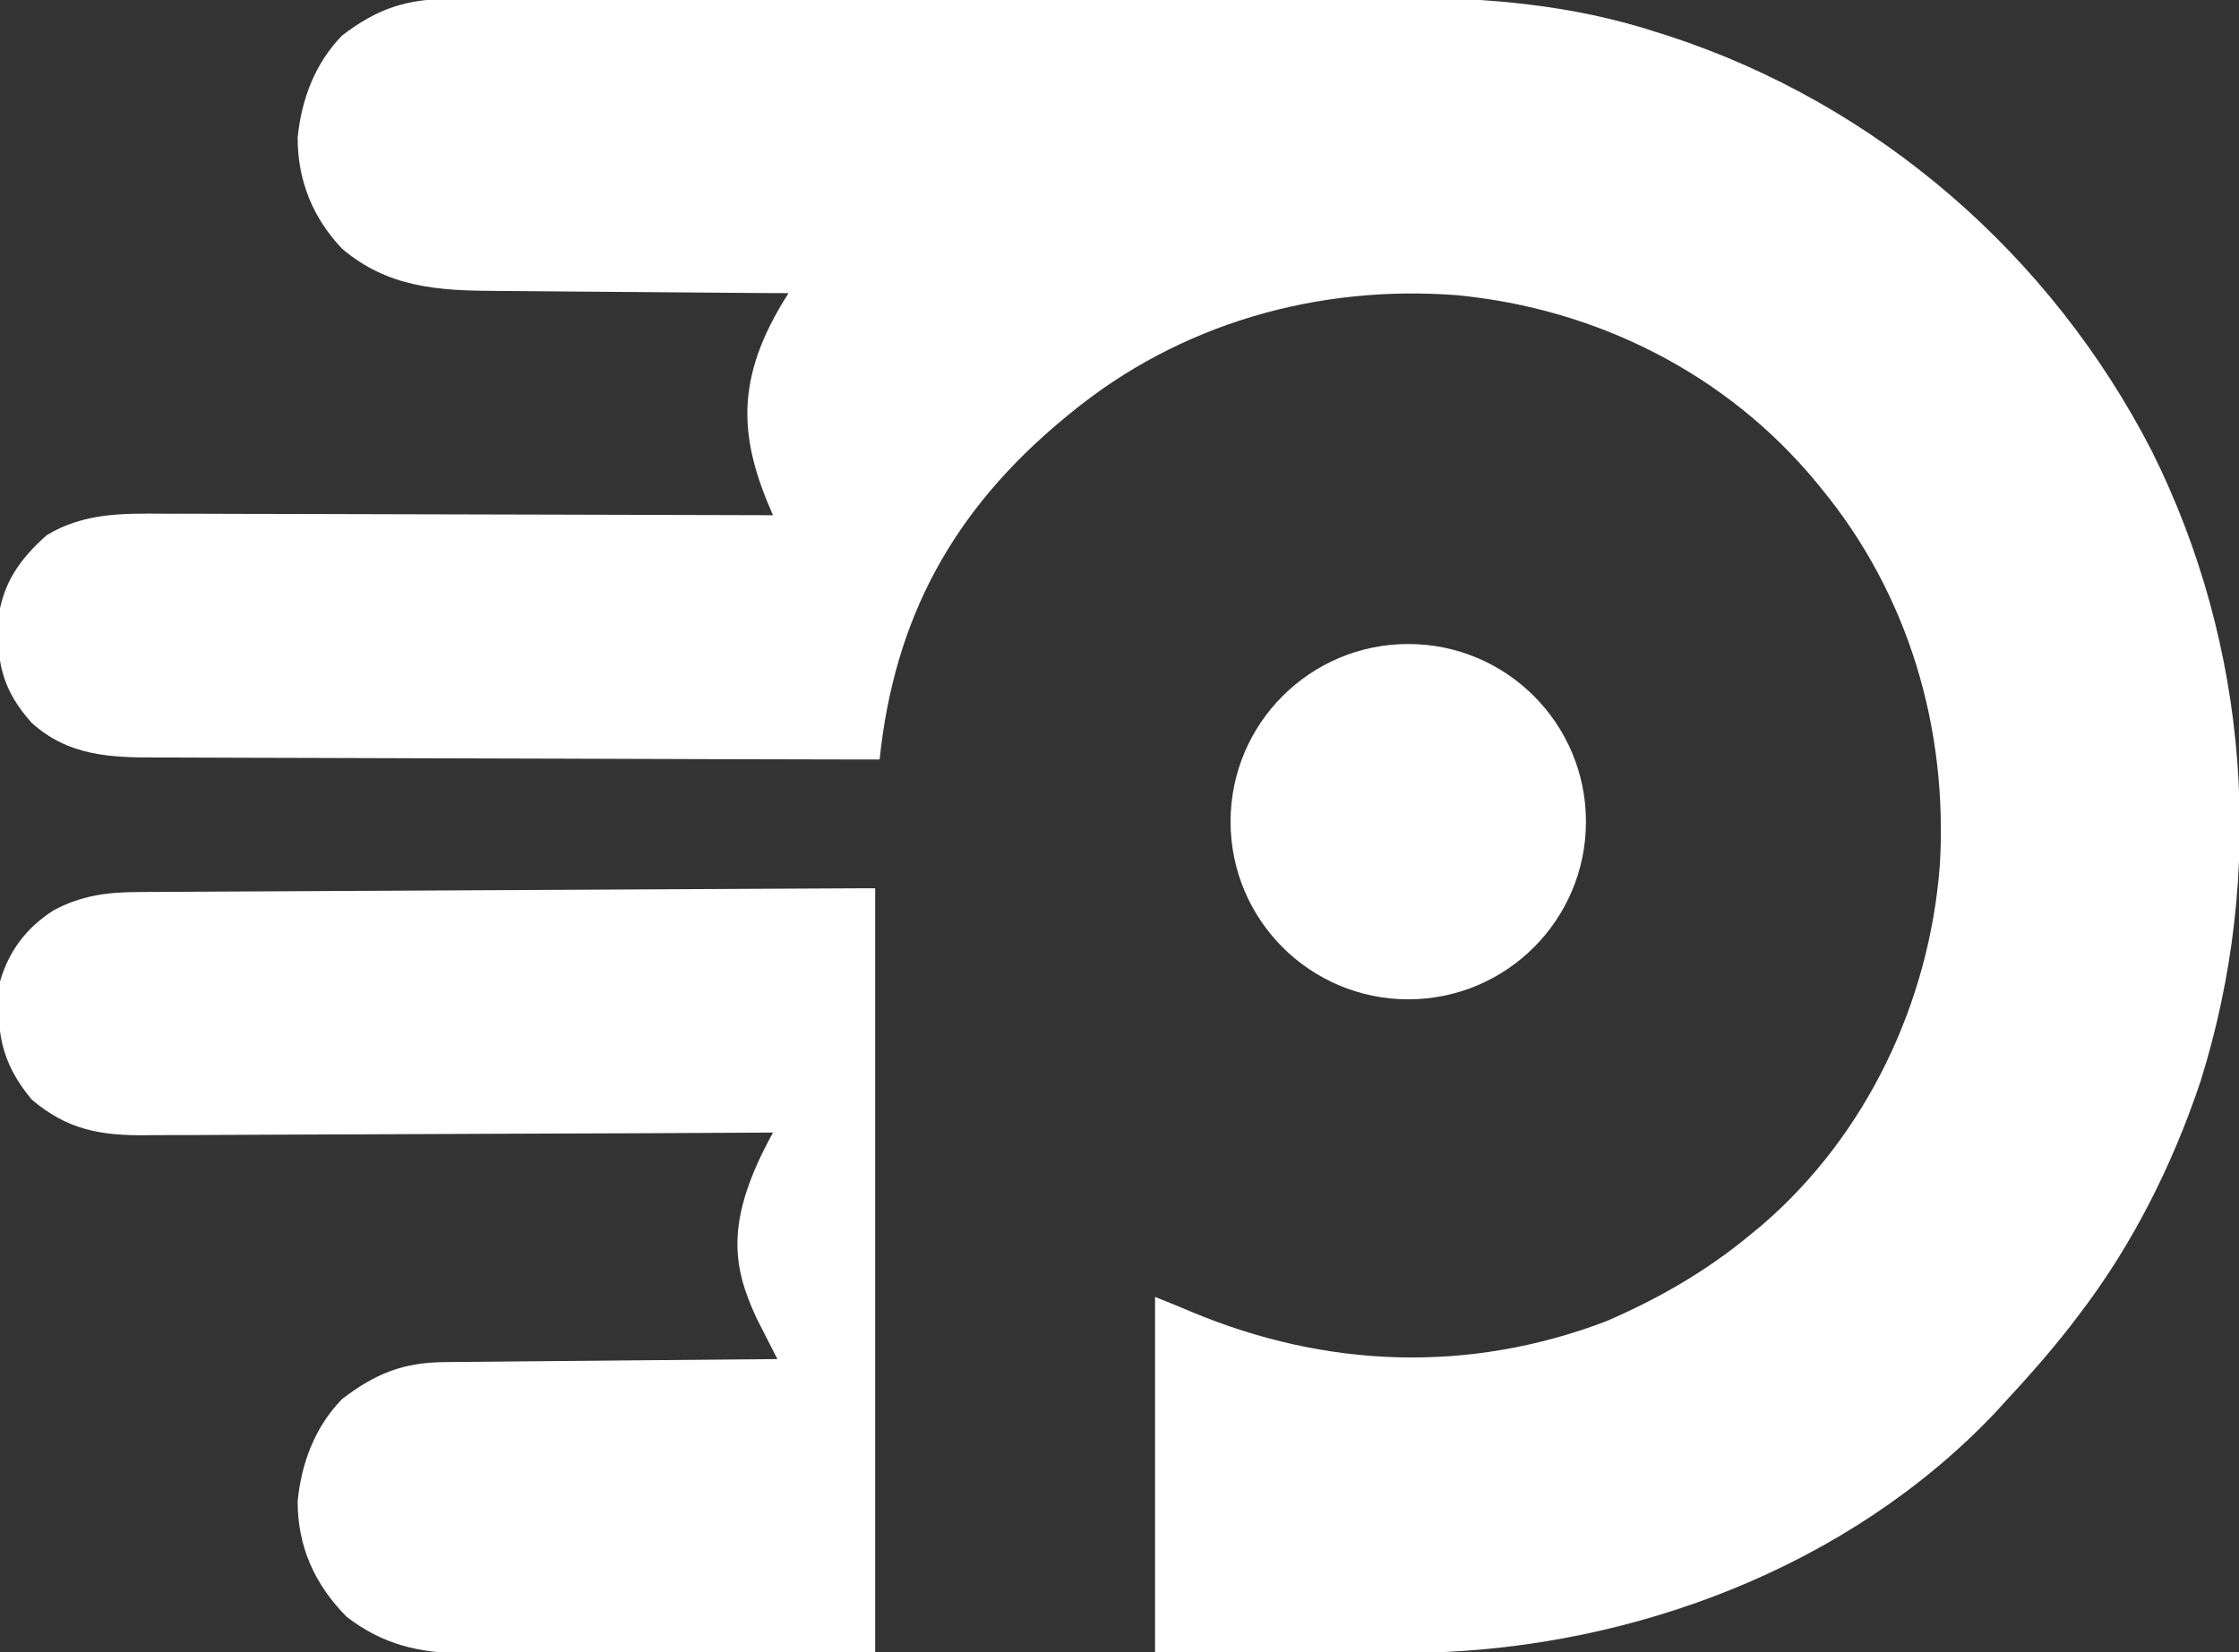 <svg width="504" height="372" viewBox="0 0 504 372" fill="none" xmlns="http://www.w3.org/2000/svg">
<rect x="0" y="0" width="504" height="372" fill="#333333" stroke="none"/>
<g clip-path="url(#clip0_917_1011)">
<path d="M101.861 -0.267C102.85 -0.272 103.838 -0.276 104.857 -0.281C108.168 -0.294 111.479 -0.292 114.79 -0.291C117.166 -0.297 119.542 -0.303 121.918 -0.311C127.704 -0.327 133.491 -0.333 139.277 -0.334C143.991 -0.335 148.705 -0.339 153.419 -0.346C166.82 -0.363 180.221 -0.372 193.621 -0.371C194.343 -0.371 195.066 -0.371 195.81 -0.371C196.894 -0.37 196.894 -0.37 198 -0.37C209.672 -0.37 221.344 -0.389 233.015 -0.417C245.035 -0.446 257.054 -0.459 269.073 -0.458C275.806 -0.457 282.539 -0.463 289.273 -0.484C295.624 -0.504 301.975 -0.503 308.327 -0.489C310.639 -0.487 312.951 -0.492 315.263 -0.504C334.72 -0.6 354.135 1.14 372.75 7.188C373.683 7.482 374.616 7.777 375.577 8.081C422.751 23.498 461.652 57.458 484.312 101.43C506.349 145.494 510.082 196.558 495.316 243.543C489.06 262.241 480.015 280.326 468 296C467.335 296.874 466.67 297.748 465.984 298.648C461.269 304.682 456.221 310.401 451 316C450.276 316.79 449.551 317.58 448.805 318.395C416.083 352.725 368.04 370.839 321.233 372.102C311.219 372.268 301.202 372.182 291.187 372.125C280.896 372.084 270.604 372.043 260 372C260 345.6 260 319.2 260 292C262.745 293.098 265.487 294.208 268.207 295.367C298.552 308.058 330.545 309.239 361.434 297.535C373.284 292.434 384.054 286.247 394 278C395.29 276.938 395.29 276.938 396.605 275.855C420.202 255.551 434.343 225.605 436.661 194.739C438.487 164.058 429.647 133.897 410 110C409.582 109.487 409.163 108.974 408.732 108.445C388.515 84.069 359.373 69.487 327.988 66.469C296.604 64.04 265.466 72.885 241 93C240.487 93.418 239.974 93.837 239.445 94.268C214.551 114.914 201.329 139.101 198 171C196 171 196 171 196 171C196 171 197 171 194 171C193.118 170.999 192.235 170.997 191.326 170.996C169.834 170.958 148.341 170.899 126.849 170.816C116.455 170.776 106.062 170.744 95.668 170.729C86.606 170.716 77.545 170.689 68.484 170.645C63.688 170.623 58.892 170.607 54.096 170.608C49.577 170.609 45.058 170.591 40.538 170.559C38.885 170.55 37.231 170.549 35.578 170.554C24.911 170.586 15.434 170.247 7.125 162.75C0.664 155.479 -0.744 149.509 -0.441 139.695C0.551 131.389 4.387 125.923 10.547 120.473C18.904 115.456 27.466 115.584 36.975 115.659C38.474 115.66 39.972 115.66 41.471 115.658C45.516 115.657 49.561 115.675 53.606 115.696C57.842 115.715 62.078 115.716 66.314 115.72C74.325 115.729 82.335 115.754 90.346 115.784C99.471 115.818 108.595 115.834 117.72 115.849C136.48 115.88 155.24 115.933 174 116C174.352 117.031 173.655 114.99 174 116C166.5 99 165 85.5 177.5 66C176.049 65.991 173.549 65.991 172.068 65.982C162.918 65.925 153.767 65.852 144.617 65.764C139.914 65.72 135.21 65.68 130.507 65.654C125.961 65.627 121.416 65.587 116.871 65.537C115.143 65.52 113.416 65.509 111.688 65.502C98.669 65.45 87.328 64.765 77 56C70.379 49.018 67 40.628 67 31C67.859 22.372 70.887 14.278 77 8C85.11 1.782 91.732 -0.302 101.861 -0.267Z" fill="white"/>
<path d="M196 200C196.33 200 196.66 200 197 200C197 259.4 197 310.8 197 372C180.686 372.041 164.371 372.082 147.563 372.125C139.854 372.152 139.854 372.152 131.99 372.18C125.683 372.189 125.683 372.189 122.725 372.191C120.672 372.194 118.619 372.201 116.566 372.211C113.444 372.226 110.323 372.228 107.201 372.227C105.845 372.238 105.845 372.238 104.461 372.249C94.373 372.216 86.083 370.266 78 364C70.823 356.715 67 348.259 67 338C67.859 329.372 70.887 321.278 77 315C84.481 309.264 90.784 306.708 100.3 306.681C101.111 306.671 101.921 306.661 102.756 306.651C105.418 306.62 108.08 306.603 110.742 306.586C112.595 306.567 114.447 306.548 116.299 306.527C121.162 306.476 126.025 306.436 130.888 306.399C135.855 306.359 140.822 306.308 145.789 306.258C155.526 306.161 165.263 306.077 175 306C174.578 305.18 174.157 304.36 173.723 303.516C173.175 302.438 172.627 301.36 172.063 300.25C171.517 299.183 170.972 298.115 170.41 297.016C164.895 285.221 163 275 174 255C173.216 255.005 172.431 255.009 171.623 255.014C152.509 255.125 133.395 255.207 114.281 255.259C105.037 255.285 95.794 255.32 86.55 255.377C78.491 255.427 70.432 255.459 62.372 255.47C58.107 255.477 53.842 255.492 49.578 255.529C45.557 255.563 41.537 255.573 37.517 255.566C36.047 255.567 34.578 255.577 33.108 255.596C22.664 255.726 15.202 254.41 7.125 247.563C0.023 238.999 -0.948 231.813 1.45137e-05 221C2.018 214.05 5.938 208.912 12 205C18.206 201.632 24.076 200.878 31.055 200.842C32.103 200.834 32.103 200.834 33.172 200.827C35.505 200.812 37.839 200.803 40.173 200.795C41.849 200.785 43.524 200.775 45.2 200.765C49.745 200.738 54.29 200.717 58.835 200.697C63.586 200.675 68.337 200.647 73.089 200.621C82.084 200.571 91.08 200.526 100.075 200.483C110.317 200.433 120.559 200.378 130.8 200.323C151.867 200.209 172.933 200.102 194 200C197 200 193.5 200.002 196 200Z" fill="white"/>
<circle cx="317" cy="185" r="40" fill="white"/>
</g>
<defs>
<clipPath id="clip0_917_1011">
<rect width="504" height="372" fill="white"/>
</clipPath>
</defs>
</svg>
